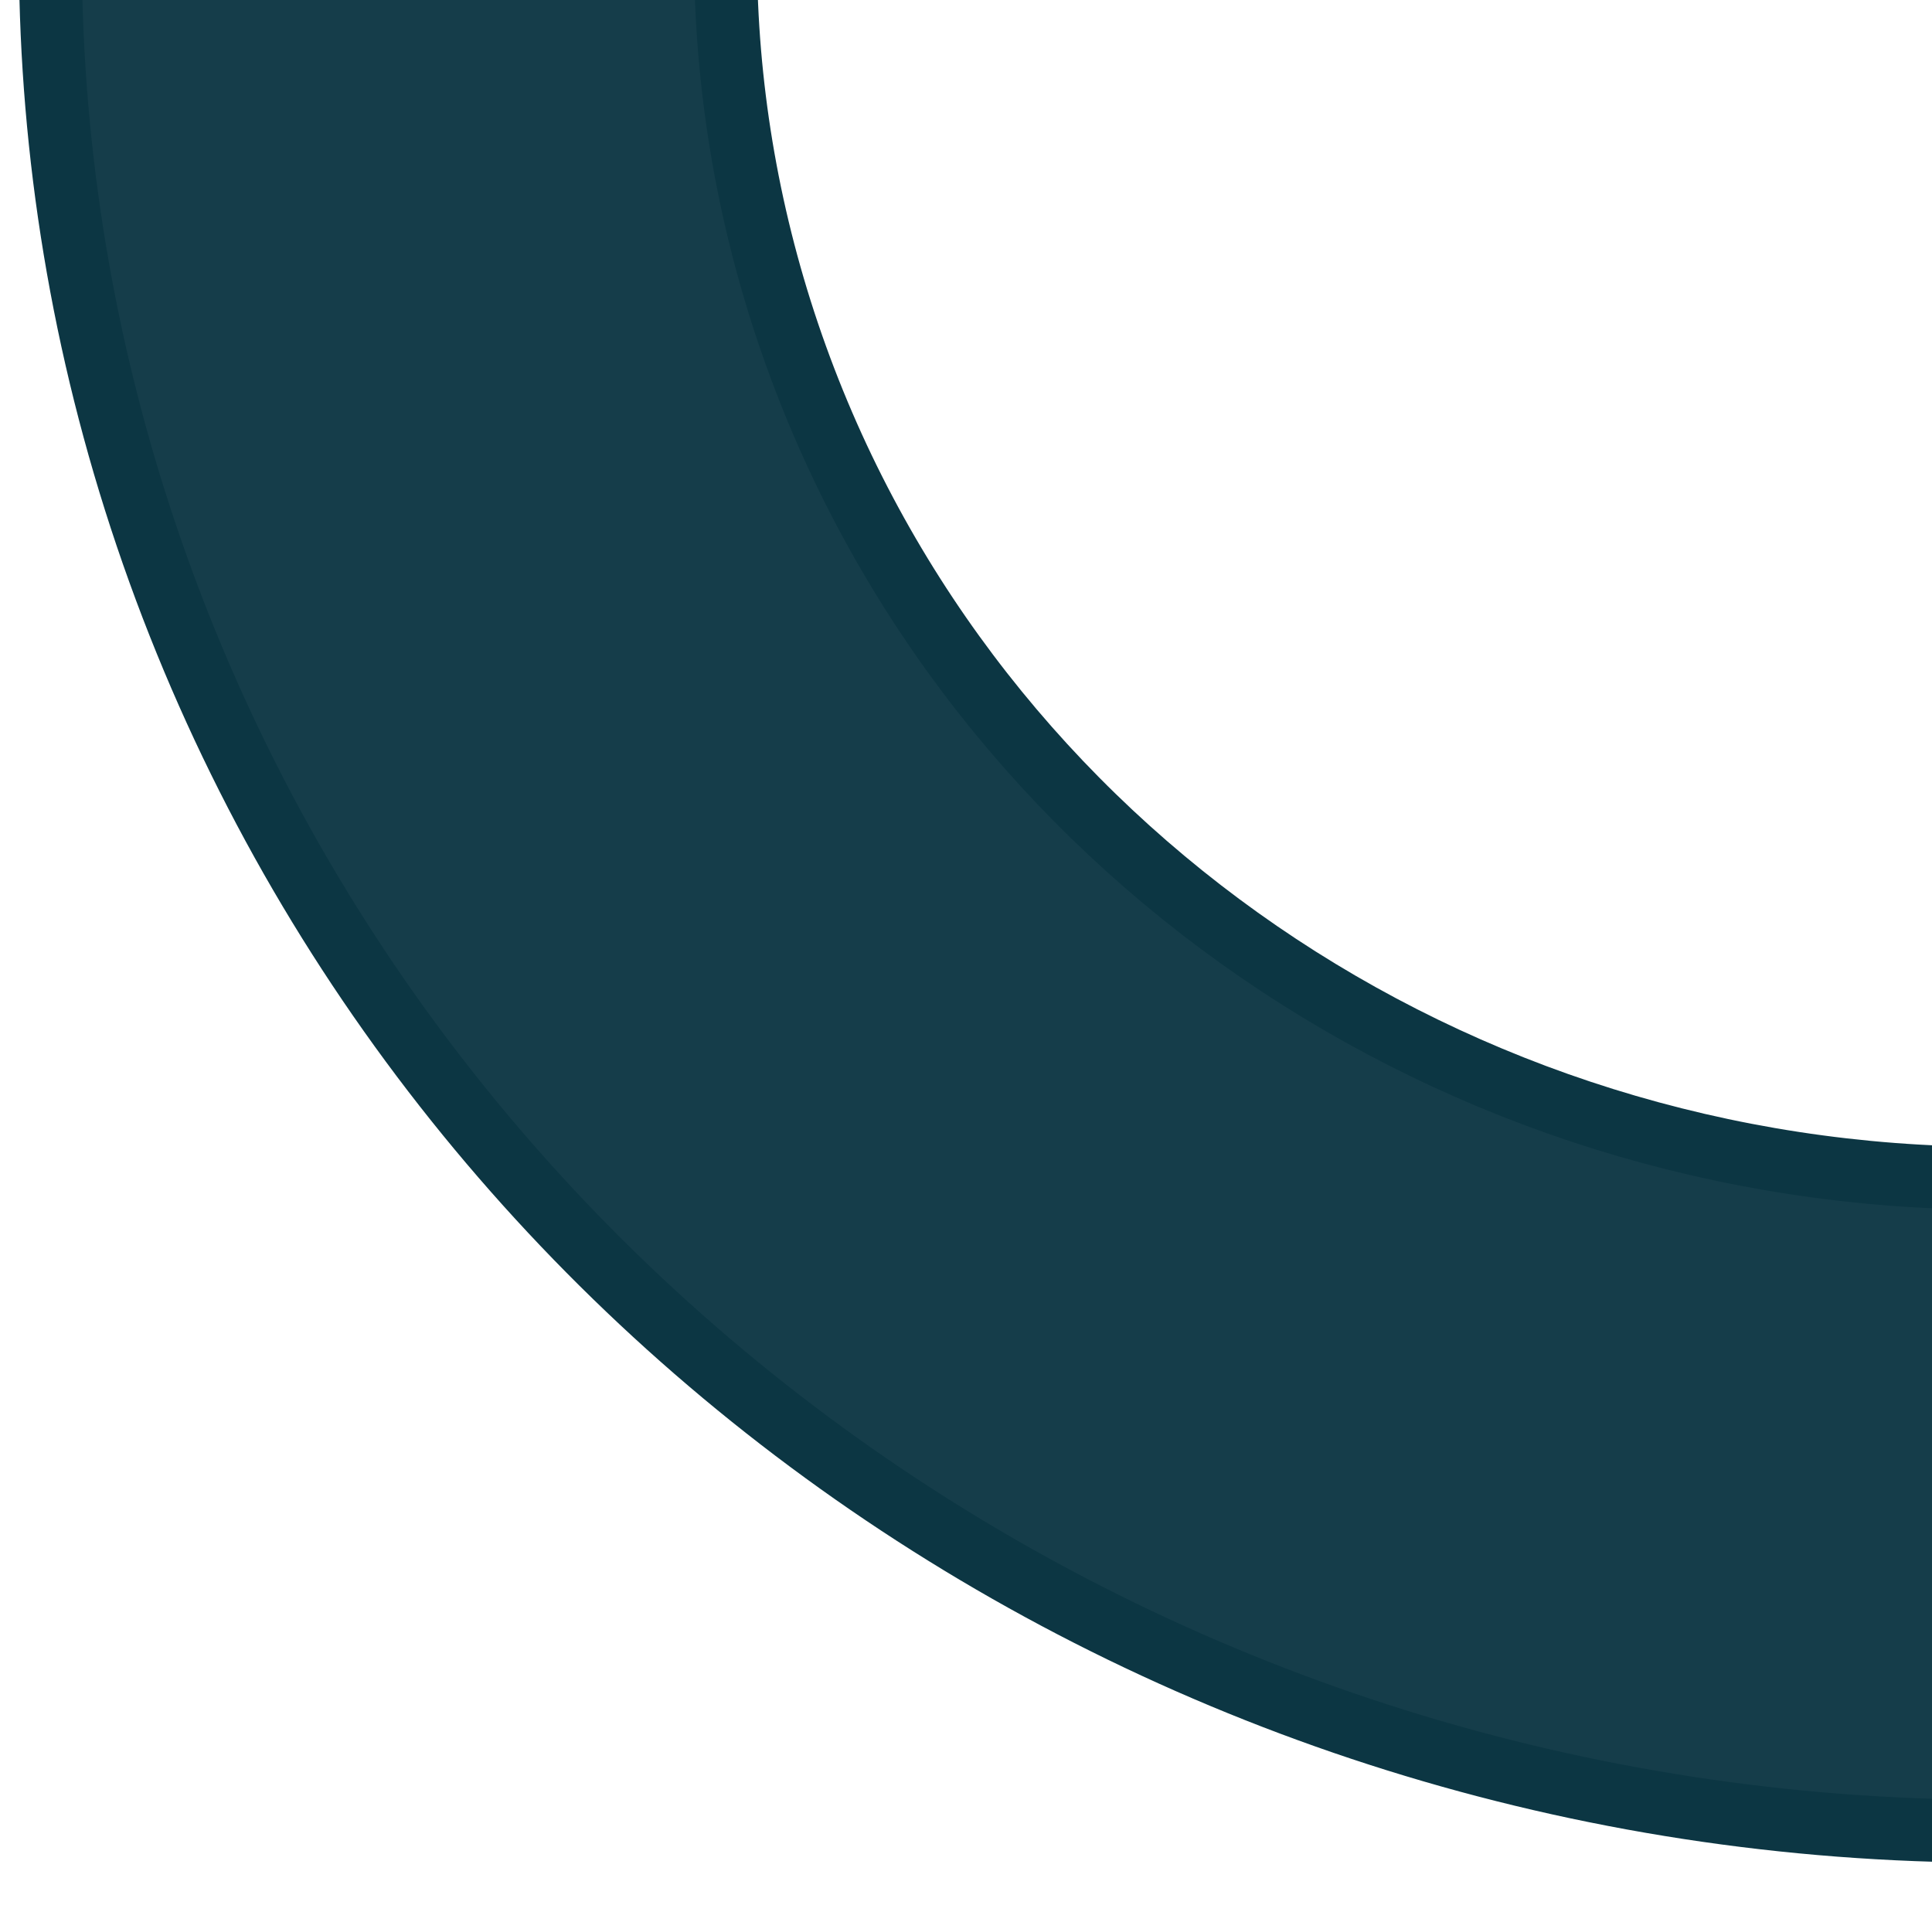 <?xml version="1.0" encoding="UTF-8"?>
<svg xmlns="http://www.w3.org/2000/svg" xmlns:xlink="http://www.w3.org/1999/xlink" width="614" height="613" viewBox="0 0 614 613">
  <defs>
    <clipPath id="clip-path">
      <rect id="Rectangle_177" data-name="Rectangle 177" width="614" height="613" transform="translate(1306)" fill="#023047"></rect>
    </clipPath>
  </defs>
  <g id="Mask_Group_18" data-name="Mask Group 18" transform="translate(-1306)" clip-path="url(#clip-path)">
    <path id="Path_82" data-name="Path 82" d="M620.172,1113.493c262.516-.177,496.233-160.723,582.725-400.287s6.857-505.8-198.552-663.8C957.958,13.7,890.407,21.126,853.481,65.974S824.235,176.113,870.636,211.8C1004.788,314.8,1056.857,488.539,1000.427,644.89S791.416,905.98,620.093,905.974s-323.886-104.746-380.311-261.1S235.439,314.771,369.6,211.787c46.418-35.683,54.118-100.98,17.2-145.845S282.322,13.635,235.9,49.318C30.4,207.308-49.283,473.612,37.243,713.234S357.589,1113.4,620.172,1113.493Z" transform="translate(1319.288 -531.559)" fill="#153d4a" stroke="#0c3643" stroke-width="20"></path>
  </g>
</svg>

